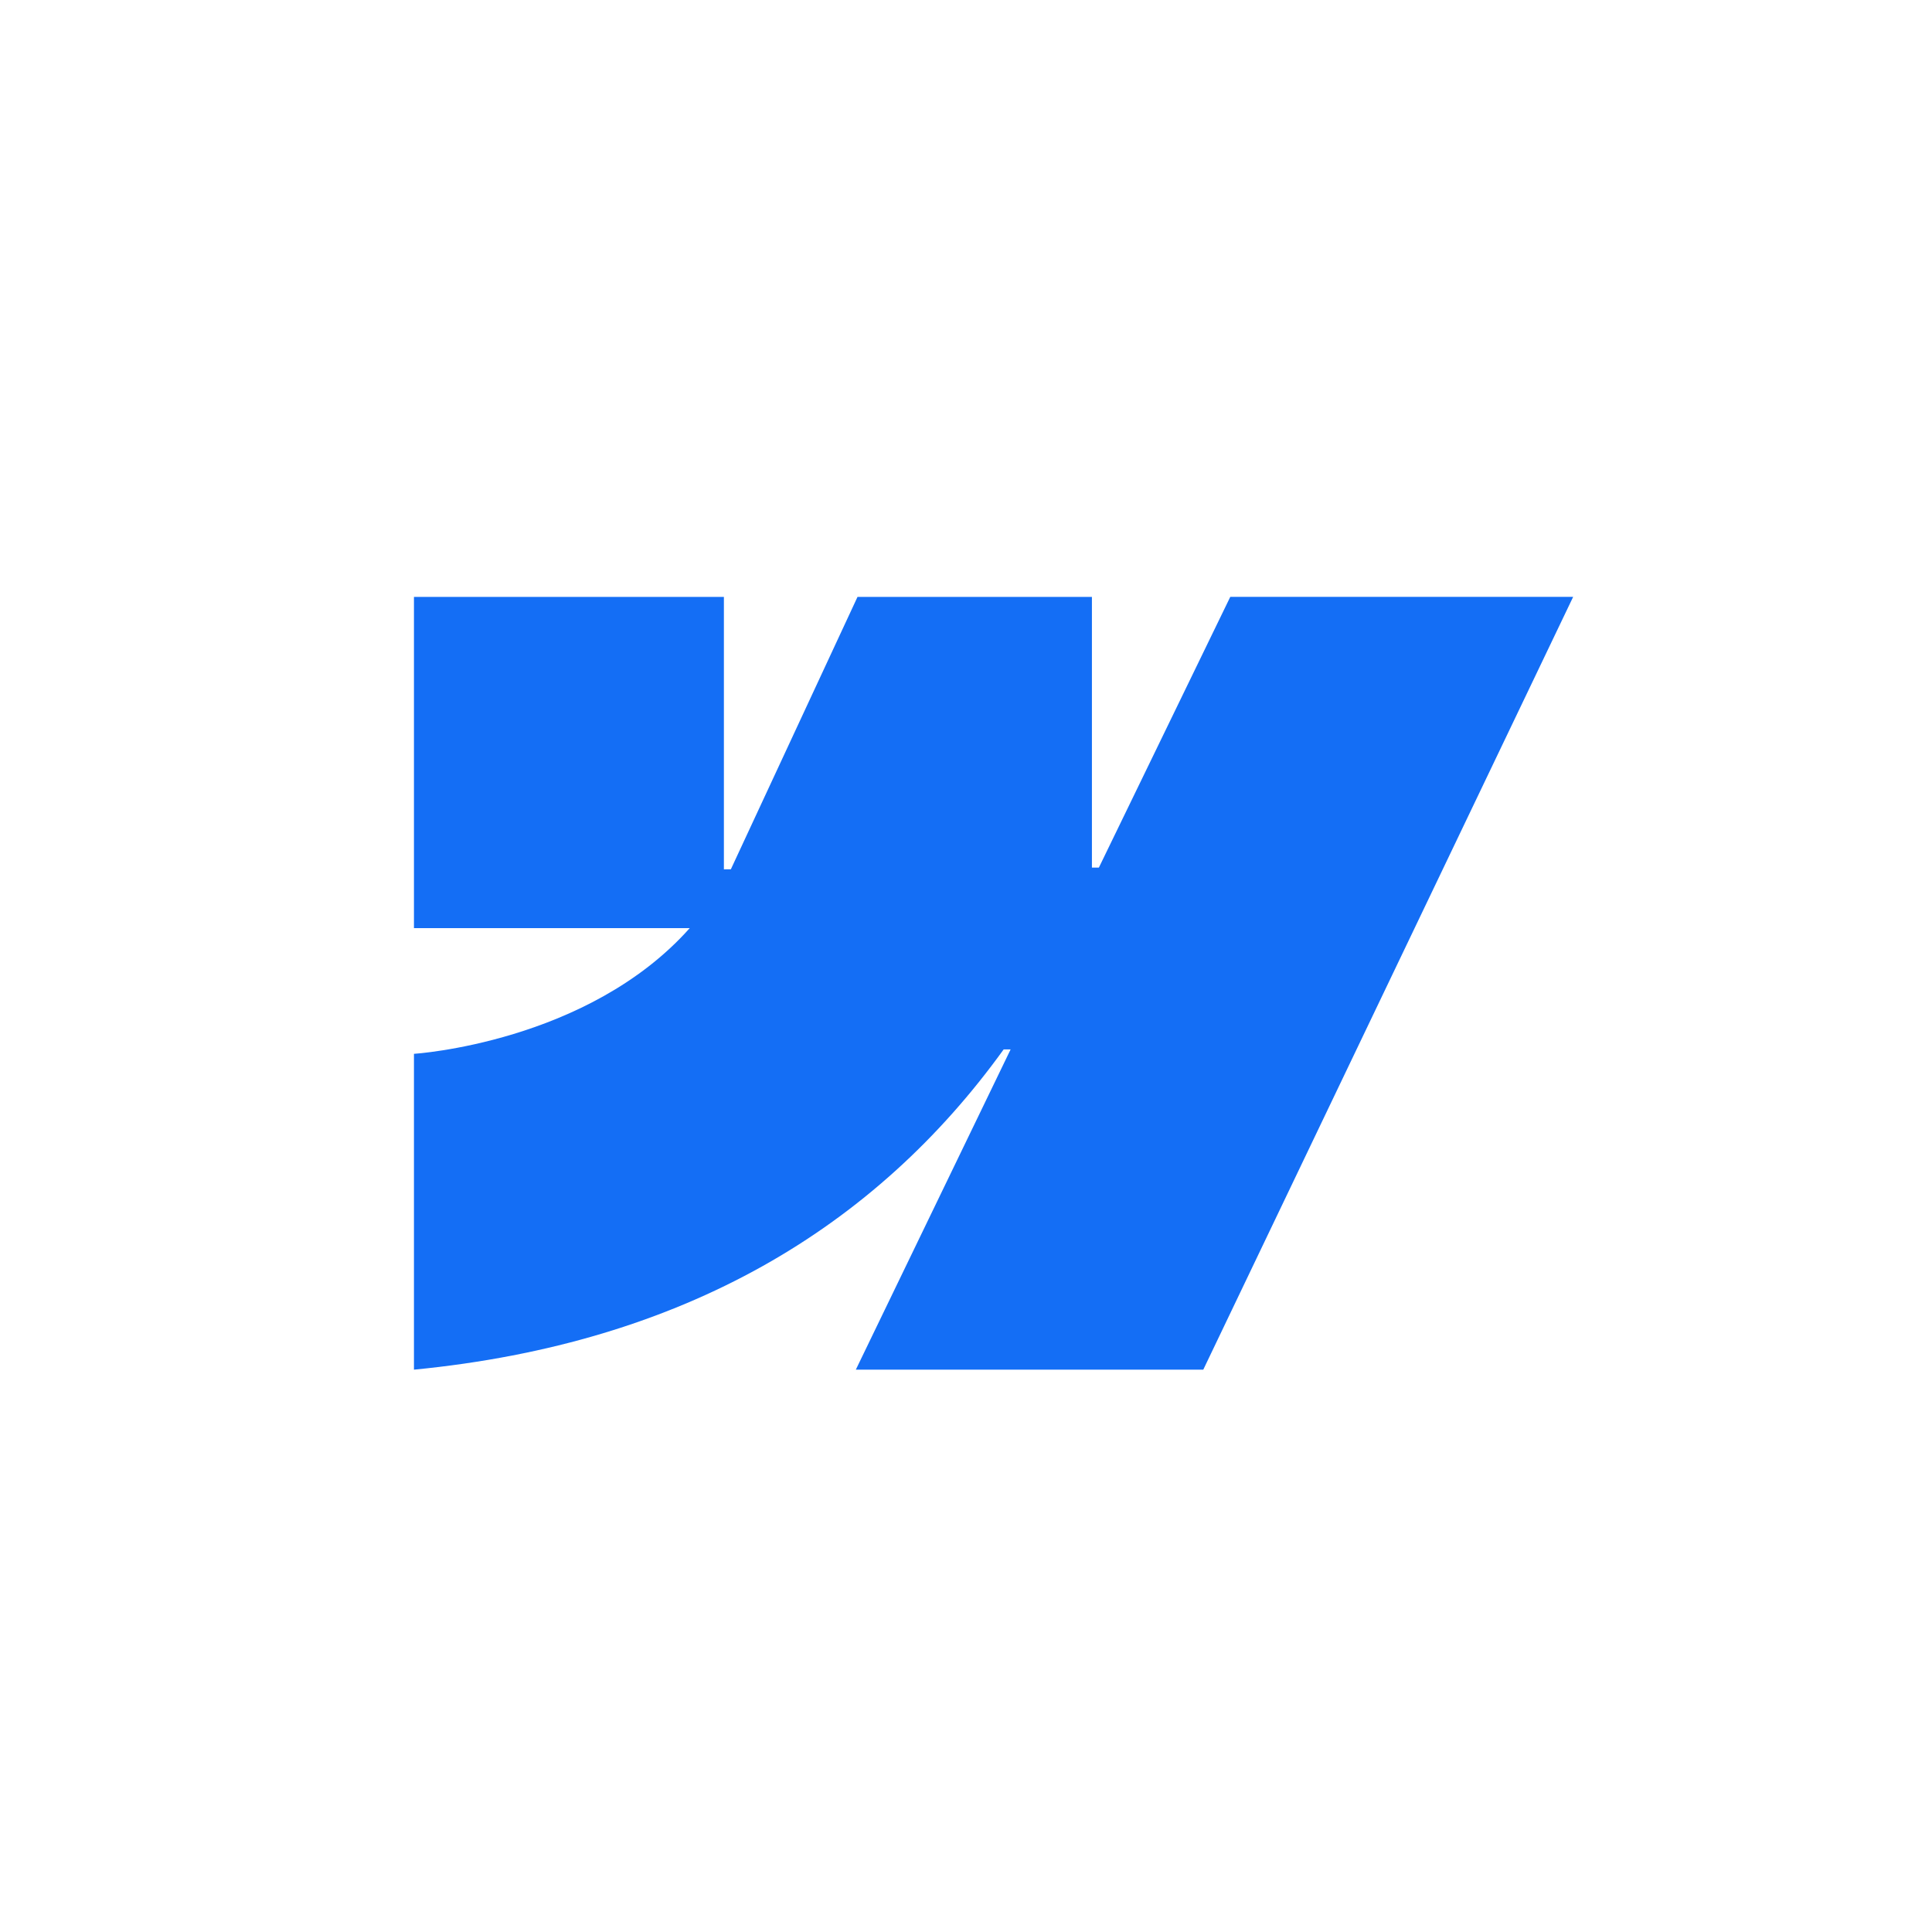 <svg width="80" height="80" viewBox="0 0 80 80" fill="none" xmlns="http://www.w3.org/2000/svg">
<rect width="80" height="80" fill="white"/>
<path fill-rule="evenodd" clip-rule="evenodd" d="M65.141 24.715L49.825 56.715H35.438L41.848 43.453H41.56C36.272 50.79 28.383 55.619 17.141 56.715V43.637C17.141 43.637 24.332 43.183 28.56 38.432H17.141V24.716H29.975V35.997L30.263 35.996L35.508 24.716H45.214V35.926L45.502 35.925L50.943 24.715H65.141Z" fill="#146EF5"/>
</svg>

